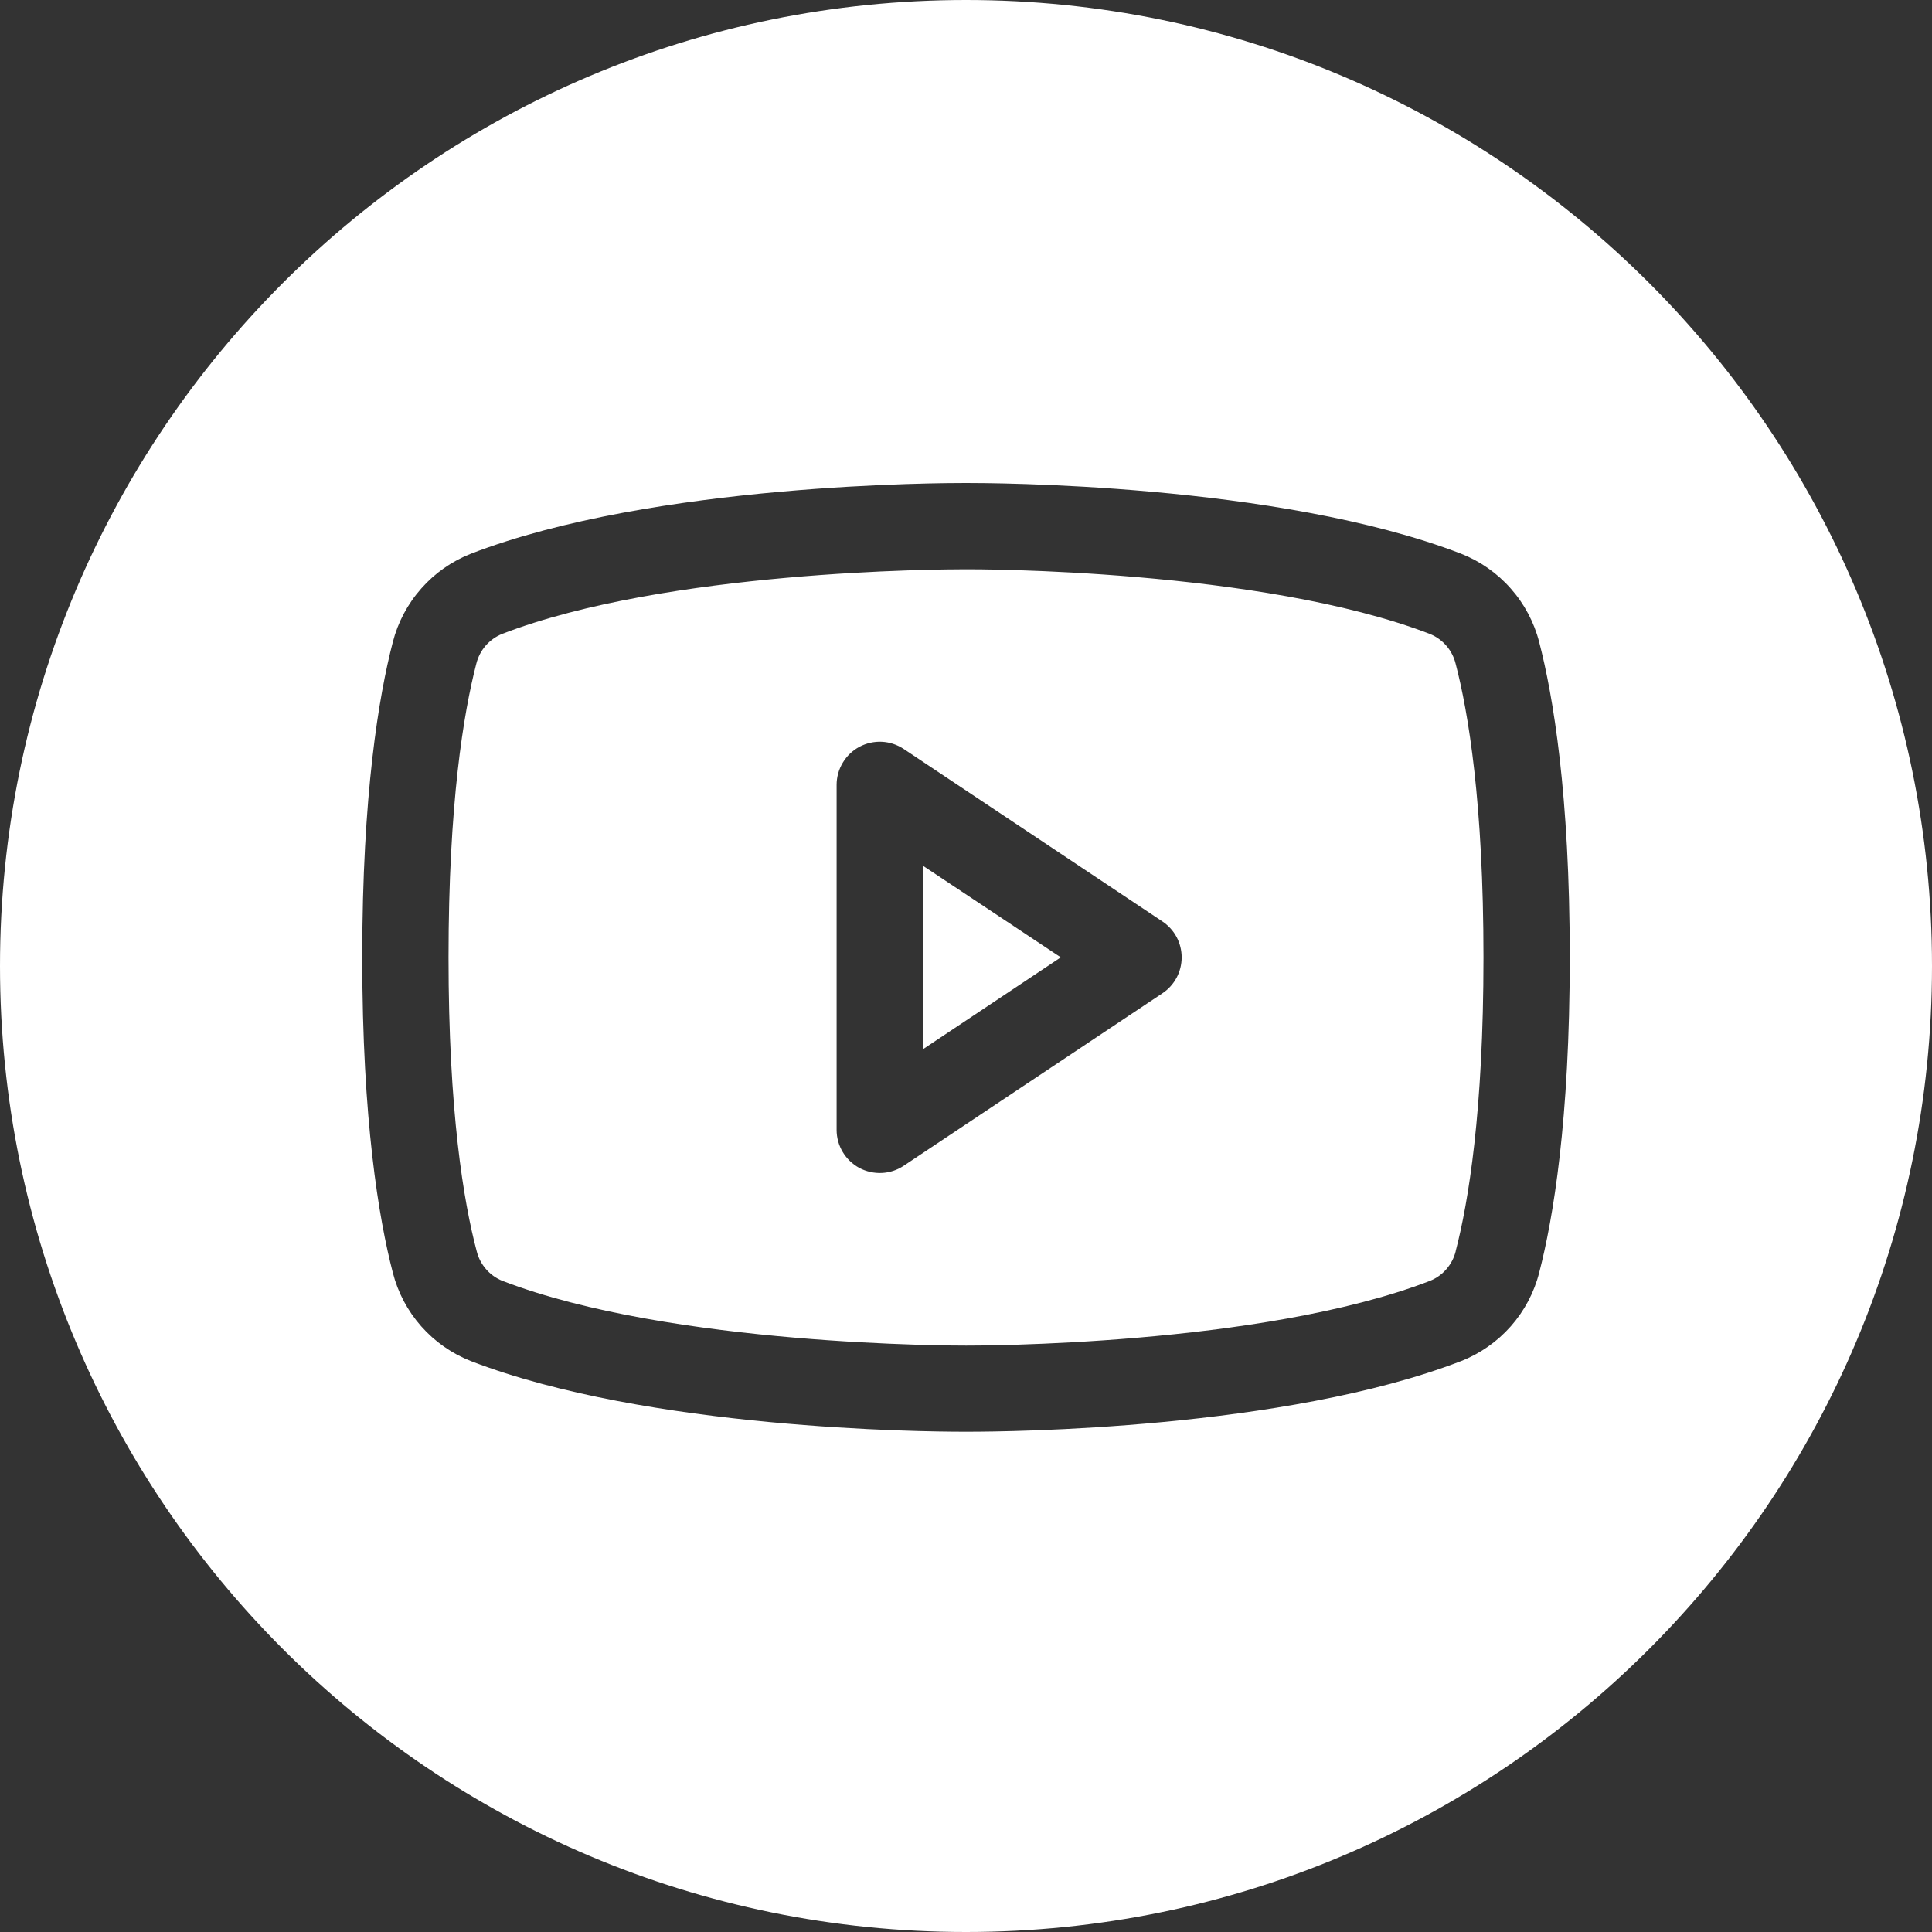 <?xml version="1.0" encoding="UTF-8"?>
<svg xmlns="http://www.w3.org/2000/svg" width="32" height="32" viewBox="0 0 32 32" fill="none">
  <rect x="0" y="0" width="32" height="32" fill="#333333" stroke="none"/>
  <path fill-rule="evenodd" clip-rule="evenodd" d="M16 32C24.837 32 32 24.837 32 16C32 7.163 24.837 0 16 0C7.163 0 0 7.163 0 16C0 24.837 7.163 32 16 32ZM14.968 12.405L19.253 15.262C19.352 15.328 19.432 15.416 19.488 15.52C19.543 15.624 19.572 15.739 19.572 15.857C19.572 15.975 19.543 16.091 19.488 16.194C19.432 16.298 19.352 16.387 19.253 16.452L14.968 19.309C14.86 19.381 14.735 19.422 14.606 19.428C14.477 19.434 14.348 19.405 14.234 19.345C14.12 19.283 14.025 19.192 13.959 19.082C13.892 18.971 13.857 18.844 13.857 18.714V13C13.857 12.871 13.892 12.744 13.959 12.633C14.025 12.522 14.12 12.431 14.234 12.37C14.348 12.309 14.477 12.28 14.606 12.286C14.735 12.292 14.86 12.334 14.968 12.405ZM15.286 14.339V17.379L17.57 15.857L15.286 14.339ZM25.023 9.748C25.248 10.002 25.41 10.307 25.494 10.636C25.725 11.527 26 13.155 26 15.857C26 18.559 25.725 20.186 25.494 21.078C25.41 21.408 25.249 21.712 25.024 21.967C24.799 22.222 24.516 22.42 24.2 22.544C21.271 23.675 16.679 23.714 16.059 23.714H15.941C15.321 23.714 10.732 23.675 7.8 22.544C7.484 22.42 7.201 22.222 6.976 21.967C6.751 21.712 6.59 21.408 6.506 21.078C6.275 20.188 6 18.559 6 15.857C6 13.155 6.275 11.527 6.506 10.636C6.59 10.307 6.752 10.002 6.977 9.748C7.201 9.493 7.484 9.295 7.8 9.171C10.837 7.999 15.656 8 15.993 8L16 8L16.007 8C16.344 8 21.163 7.999 24.2 9.171C24.516 9.295 24.799 9.493 25.023 9.748ZM23.957 21.021C24.031 20.936 24.084 20.834 24.111 20.725V20.721C24.322 19.91 24.571 18.408 24.571 15.857C24.571 13.306 24.322 11.805 24.109 10.99C24.082 10.881 24.029 10.779 23.955 10.694C23.881 10.609 23.788 10.542 23.683 10.5C20.883 9.421 16.13 9.428 16.007 9.429L16.005 9.429H15.98C15.606 9.429 11.04 9.447 8.315 10.5C8.21 10.543 8.117 10.61 8.043 10.695C7.969 10.781 7.916 10.884 7.889 10.994C7.679 11.805 7.429 13.306 7.429 15.857C7.429 18.408 7.679 19.91 7.896 20.725C7.923 20.834 7.976 20.936 8.05 21.021C8.124 21.107 8.217 21.173 8.321 21.215C11.125 22.295 15.869 22.287 15.998 22.287L16 22.287H16.006L16.009 22.287C16.14 22.287 20.885 22.296 23.685 21.215C23.789 21.173 23.883 21.107 23.957 21.021Z" fill="white"></path>
</svg>
